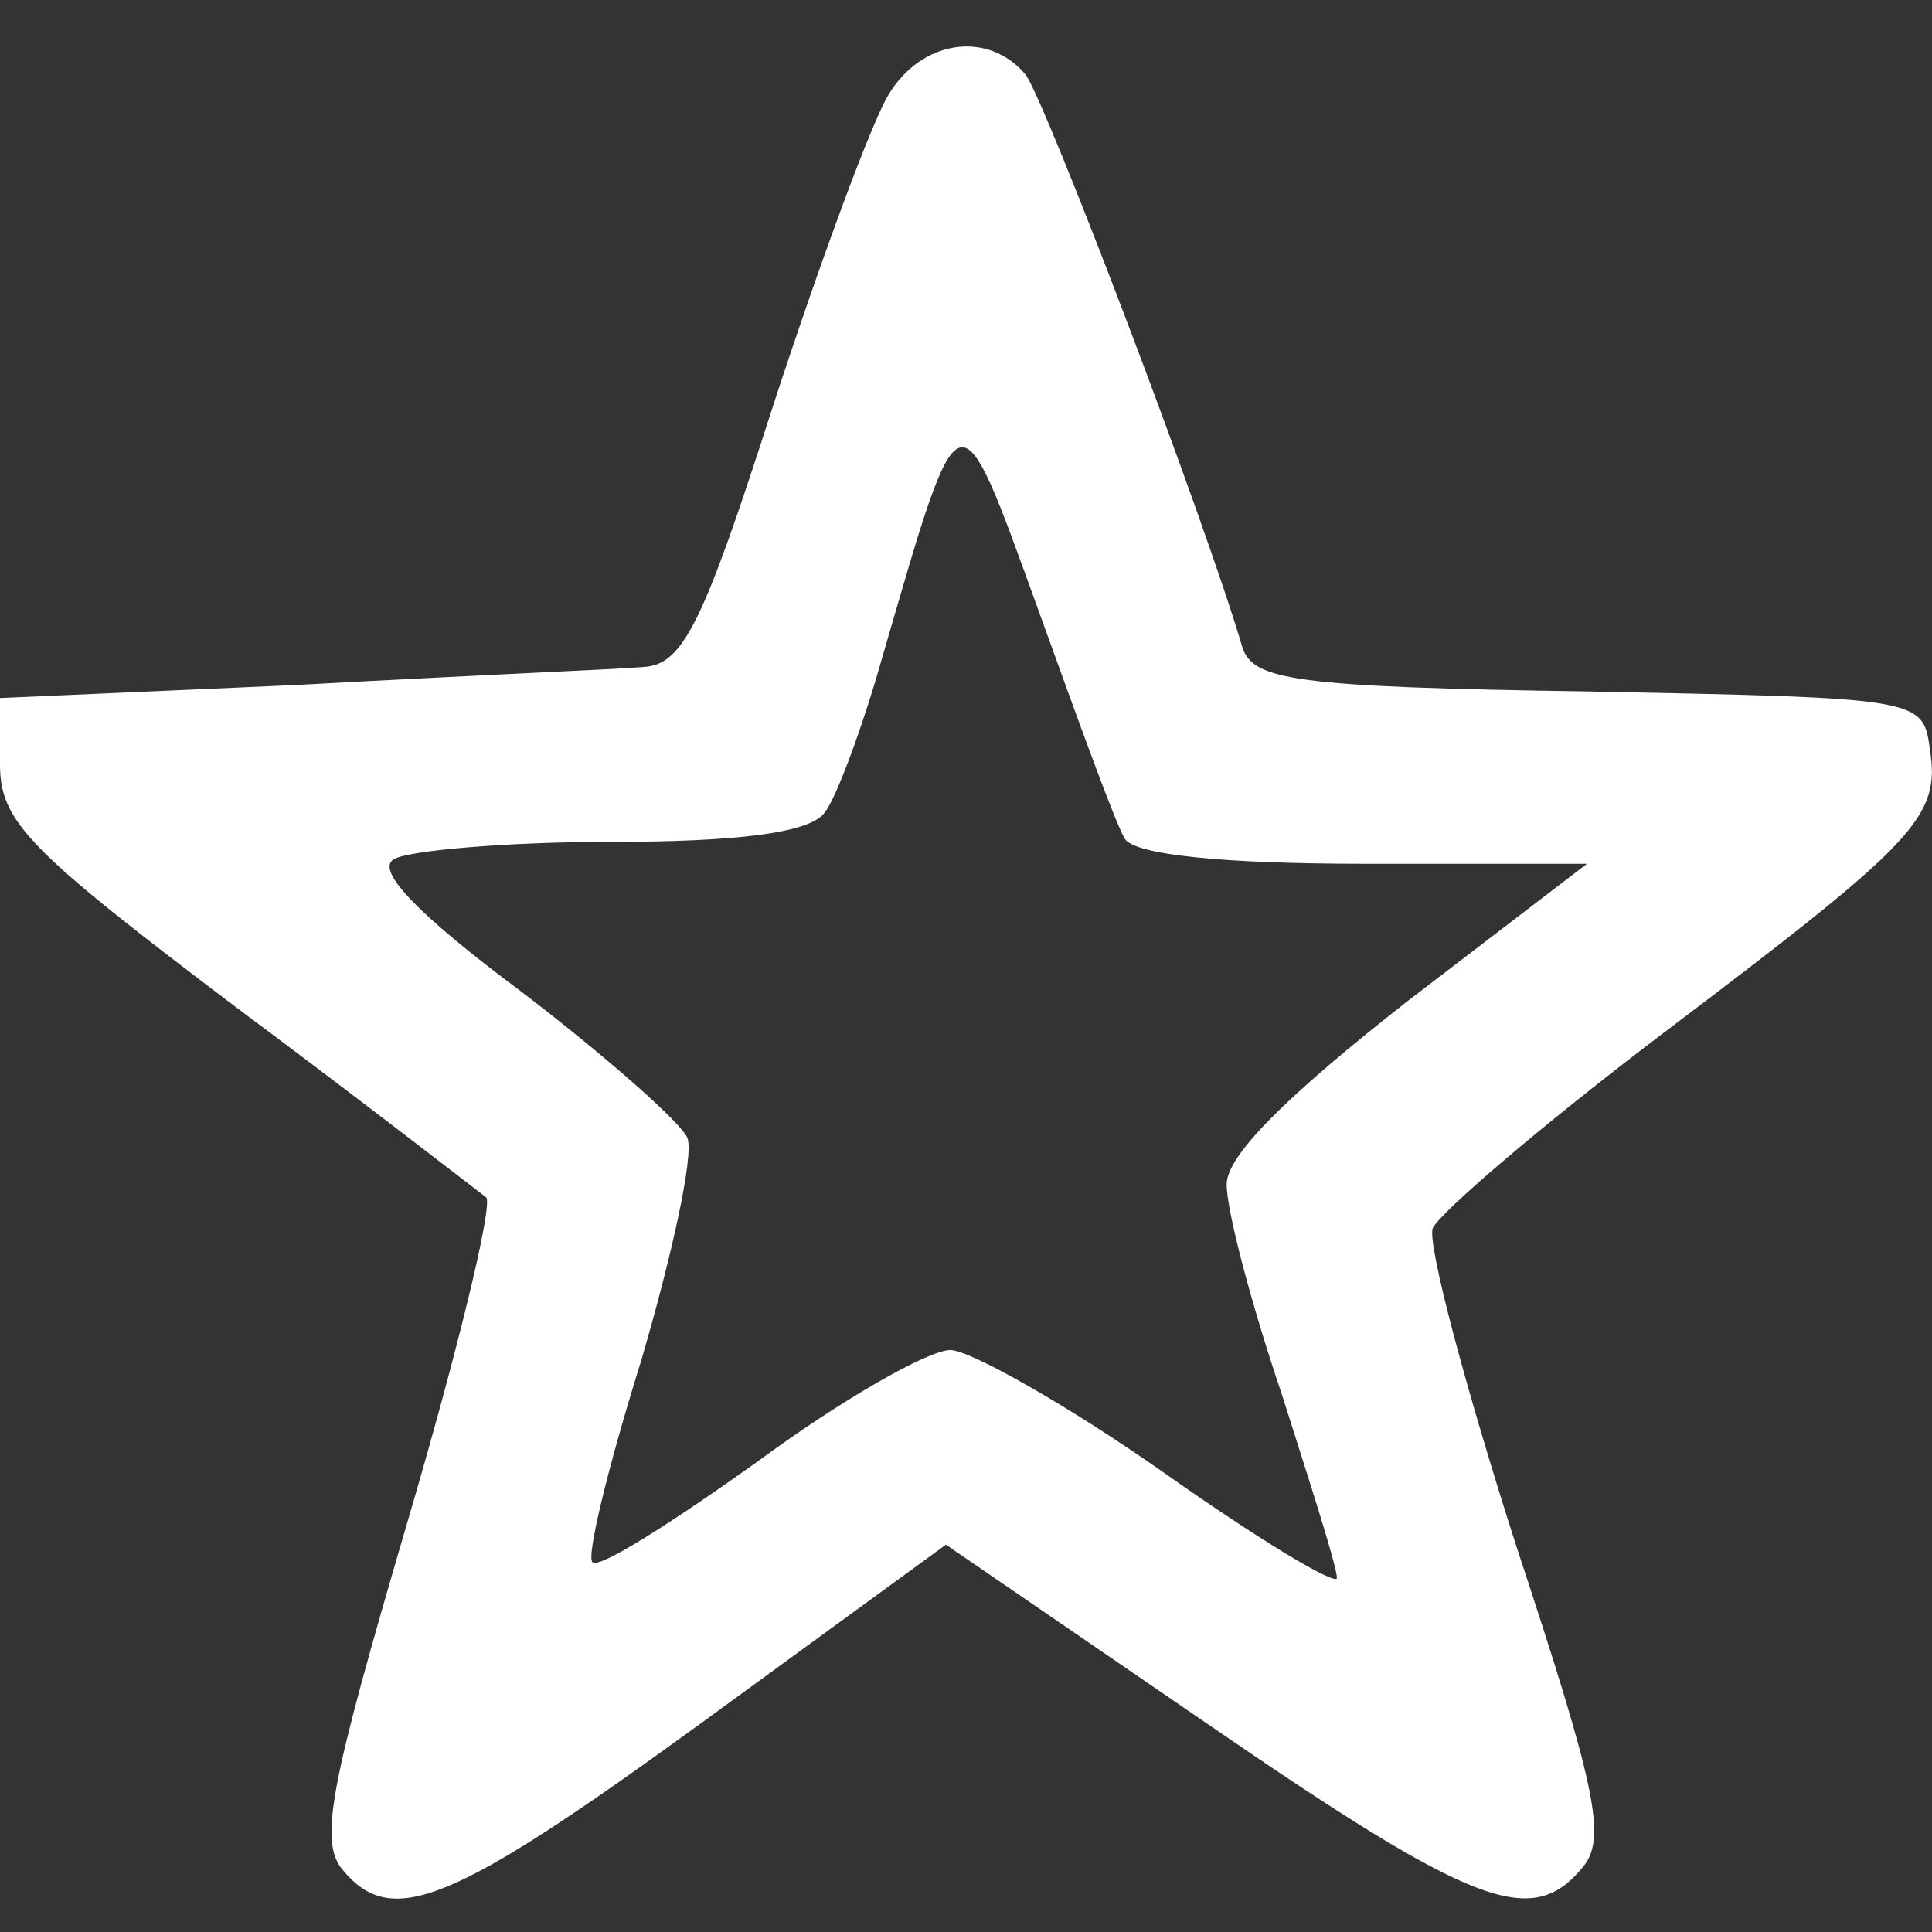 <?xml version="1.0" encoding="UTF-8" standalone="no"?>
<!-- Created with Inkscape (http://www.inkscape.org/) -->

<svg
   width="20"
   height="20"
   viewBox="0 0 5.292 5.292"
   version="1.1"
   id="svg15919"
   xmlns="http://www.w3.org/2000/svg"
   xmlns:svg="http://www.w3.org/2000/svg">
  <rect x="0" y="0" width="5.292" height="5.292" fill="#333333" stroke="none"/>
  <defs
     id="defs15916" />
  <path
     d="M 2.434,0.259 C 2.386,0.338 2.246,0.719 2.119,1.107 1.925,1.712 1.871,1.821 1.762,1.827 1.695,1.833 1.265,1.851 0.817,1.876 L 0,1.912 V 2.094 C 0,2.251 0.079,2.33 0.648,2.76 1.005,3.026 1.308,3.262 1.332,3.28 1.35,3.305 1.253,3.704 1.114,4.176 0.908,4.879 0.872,5.042 0.938,5.121 1.072,5.284 1.235,5.218 1.919,4.721 L 2.591,4.231 3.306,4.721 C 4.039,5.224 4.196,5.284 4.335,5.115 4.402,5.036 4.372,4.897 4.154,4.237 4.014,3.801 3.911,3.414 3.924,3.365 3.942,3.323 4.226,3.08 4.553,2.832 5.25,2.305 5.316,2.239 5.286,2.051 5.268,1.912 5.256,1.912 4.353,1.894 3.542,1.882 3.433,1.863 3.403,1.773 3.3,1.421 2.864,0.277 2.809,0.204 2.707,0.083 2.525,0.108 2.434,0.259 Z M 3.082,2.299 c 0.03,0.042 0.266,0.067 0.654,0.067 H 4.347 L 3.857,2.741 C 3.524,3.002 3.36,3.165 3.36,3.244 c 0,0.073 0.067,0.327 0.151,0.575 0.079,0.248 0.151,0.472 0.151,0.503 0,0.024 -0.212,-0.103 -0.478,-0.291 -0.26,-0.182 -0.527,-0.333 -0.581,-0.333 -0.061,0 -0.303,0.139 -0.533,0.309 C 1.841,4.17 1.641,4.298 1.623,4.279 1.605,4.267 1.665,4.019 1.756,3.728 1.841,3.438 1.901,3.165 1.883,3.117 1.865,3.074 1.659,2.893 1.429,2.717 1.144,2.505 1.029,2.384 1.078,2.354 c 0.036,-0.024 0.309,-0.048 0.593,-0.048 0.345,0 0.545,-0.024 0.587,-0.079 C 2.289,2.19 2.361,1.997 2.416,1.803 2.634,1.052 2.622,1.058 2.846,1.676 2.955,1.978 3.058,2.263 3.082,2.299 Z"
     id="path19"
     style="stroke-width:0.006;fill:#ffffff" />
</svg>
